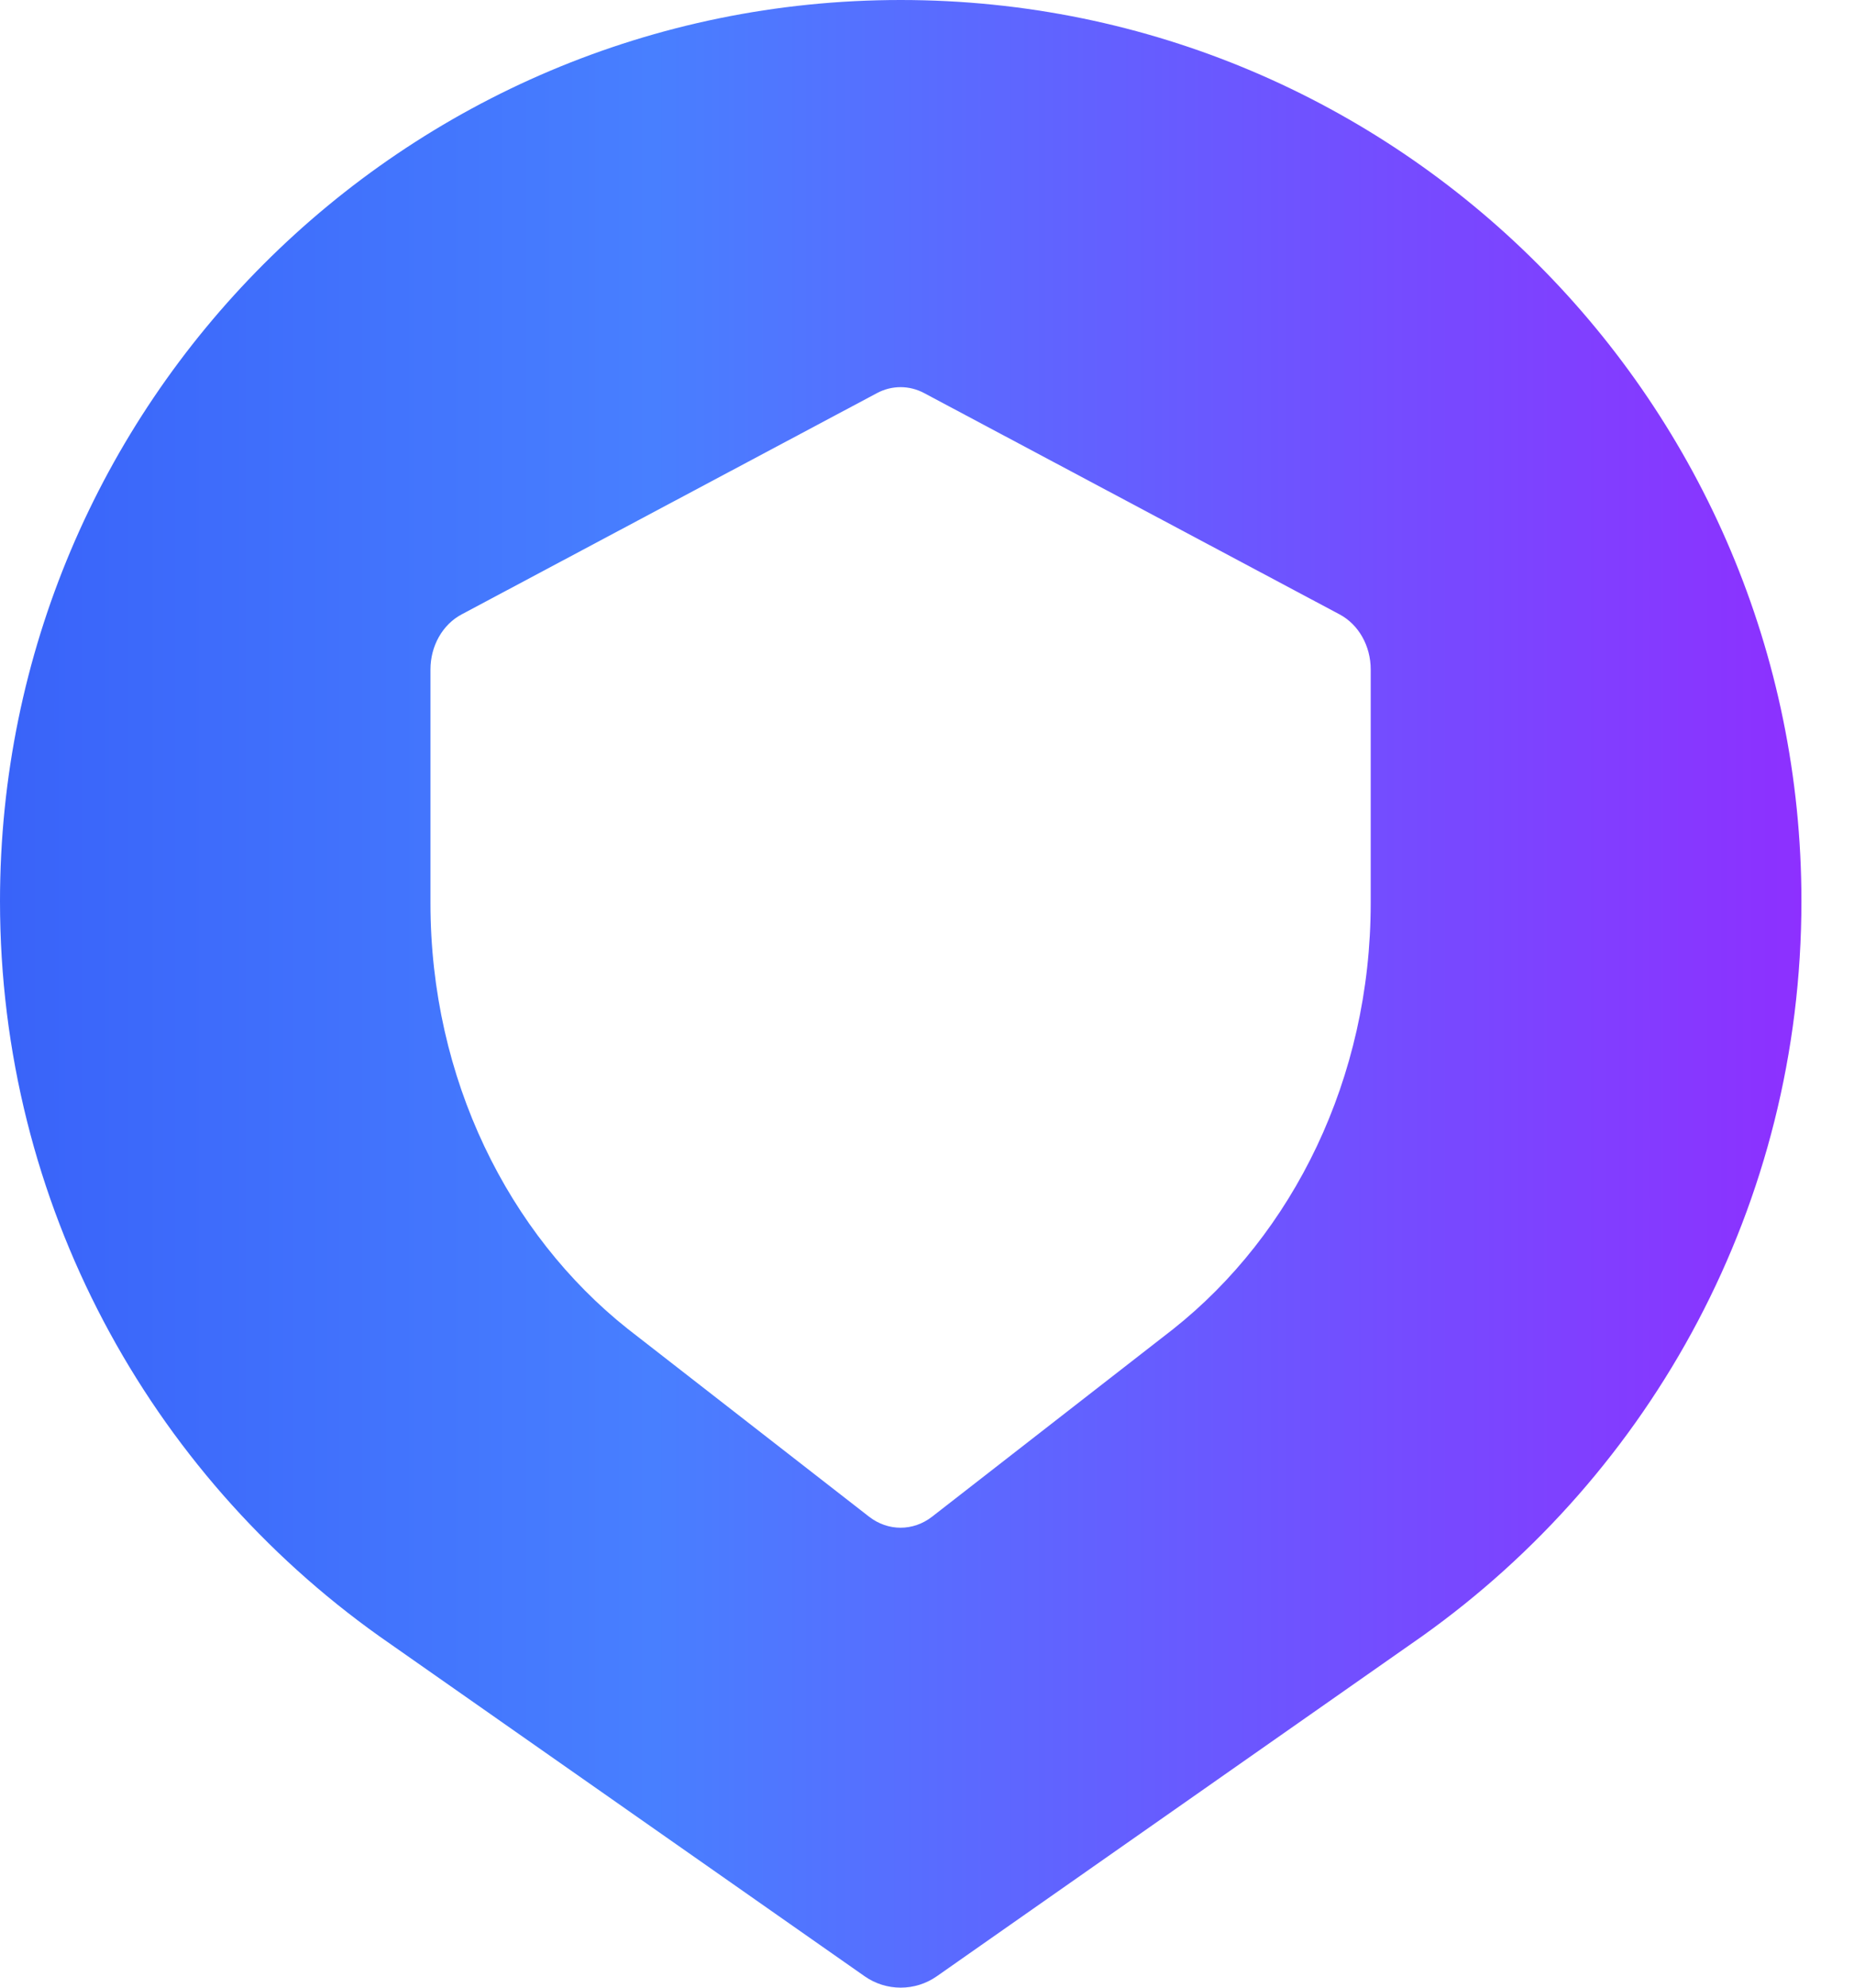 <svg width="28" height="30" viewBox="0 0 28 30" fill="none" xmlns="http://www.w3.org/2000/svg">
<path d="M13.602 0C21.115 0 27.206 6.09 27.206 13.602C27.206 18.18 24.944 22.231 21.477 24.696L14.149 29.827C13.822 30.057 13.384 30.057 13.057 29.827L5.729 24.696C2.262 22.231 0 18.18 0 13.602C0 6.09 6.09 0 13.602 0ZM13.959 5.934C13.733 5.813 13.469 5.813 13.243 5.934C12.064 6.561 8.301 8.565 6.972 9.273C6.684 9.426 6.501 9.749 6.501 10.104V13.631C6.501 16.281 7.678 18.627 9.482 20.058L13.126 22.892C13.411 23.113 13.791 23.113 14.076 22.892L17.72 20.058C19.524 18.627 20.701 16.281 20.701 13.631V10.104C20.701 9.749 20.519 9.426 20.231 9.273C18.902 8.566 15.138 6.561 13.959 5.934Z" fill="url(#paint0_linear_95_3457)"/>
<defs>
<linearGradient id="paint0_linear_95_3457" x1="0" y1="15" x2="27.206" y2="15" gradientUnits="userSpaceOnUse">
<stop stop-color="#3963F9"/>
<stop offset="0.363" stop-color="#487FFF"/>
<stop offset="1" stop-color="#8D30FF"/>
</linearGradient>
</defs>
</svg>
